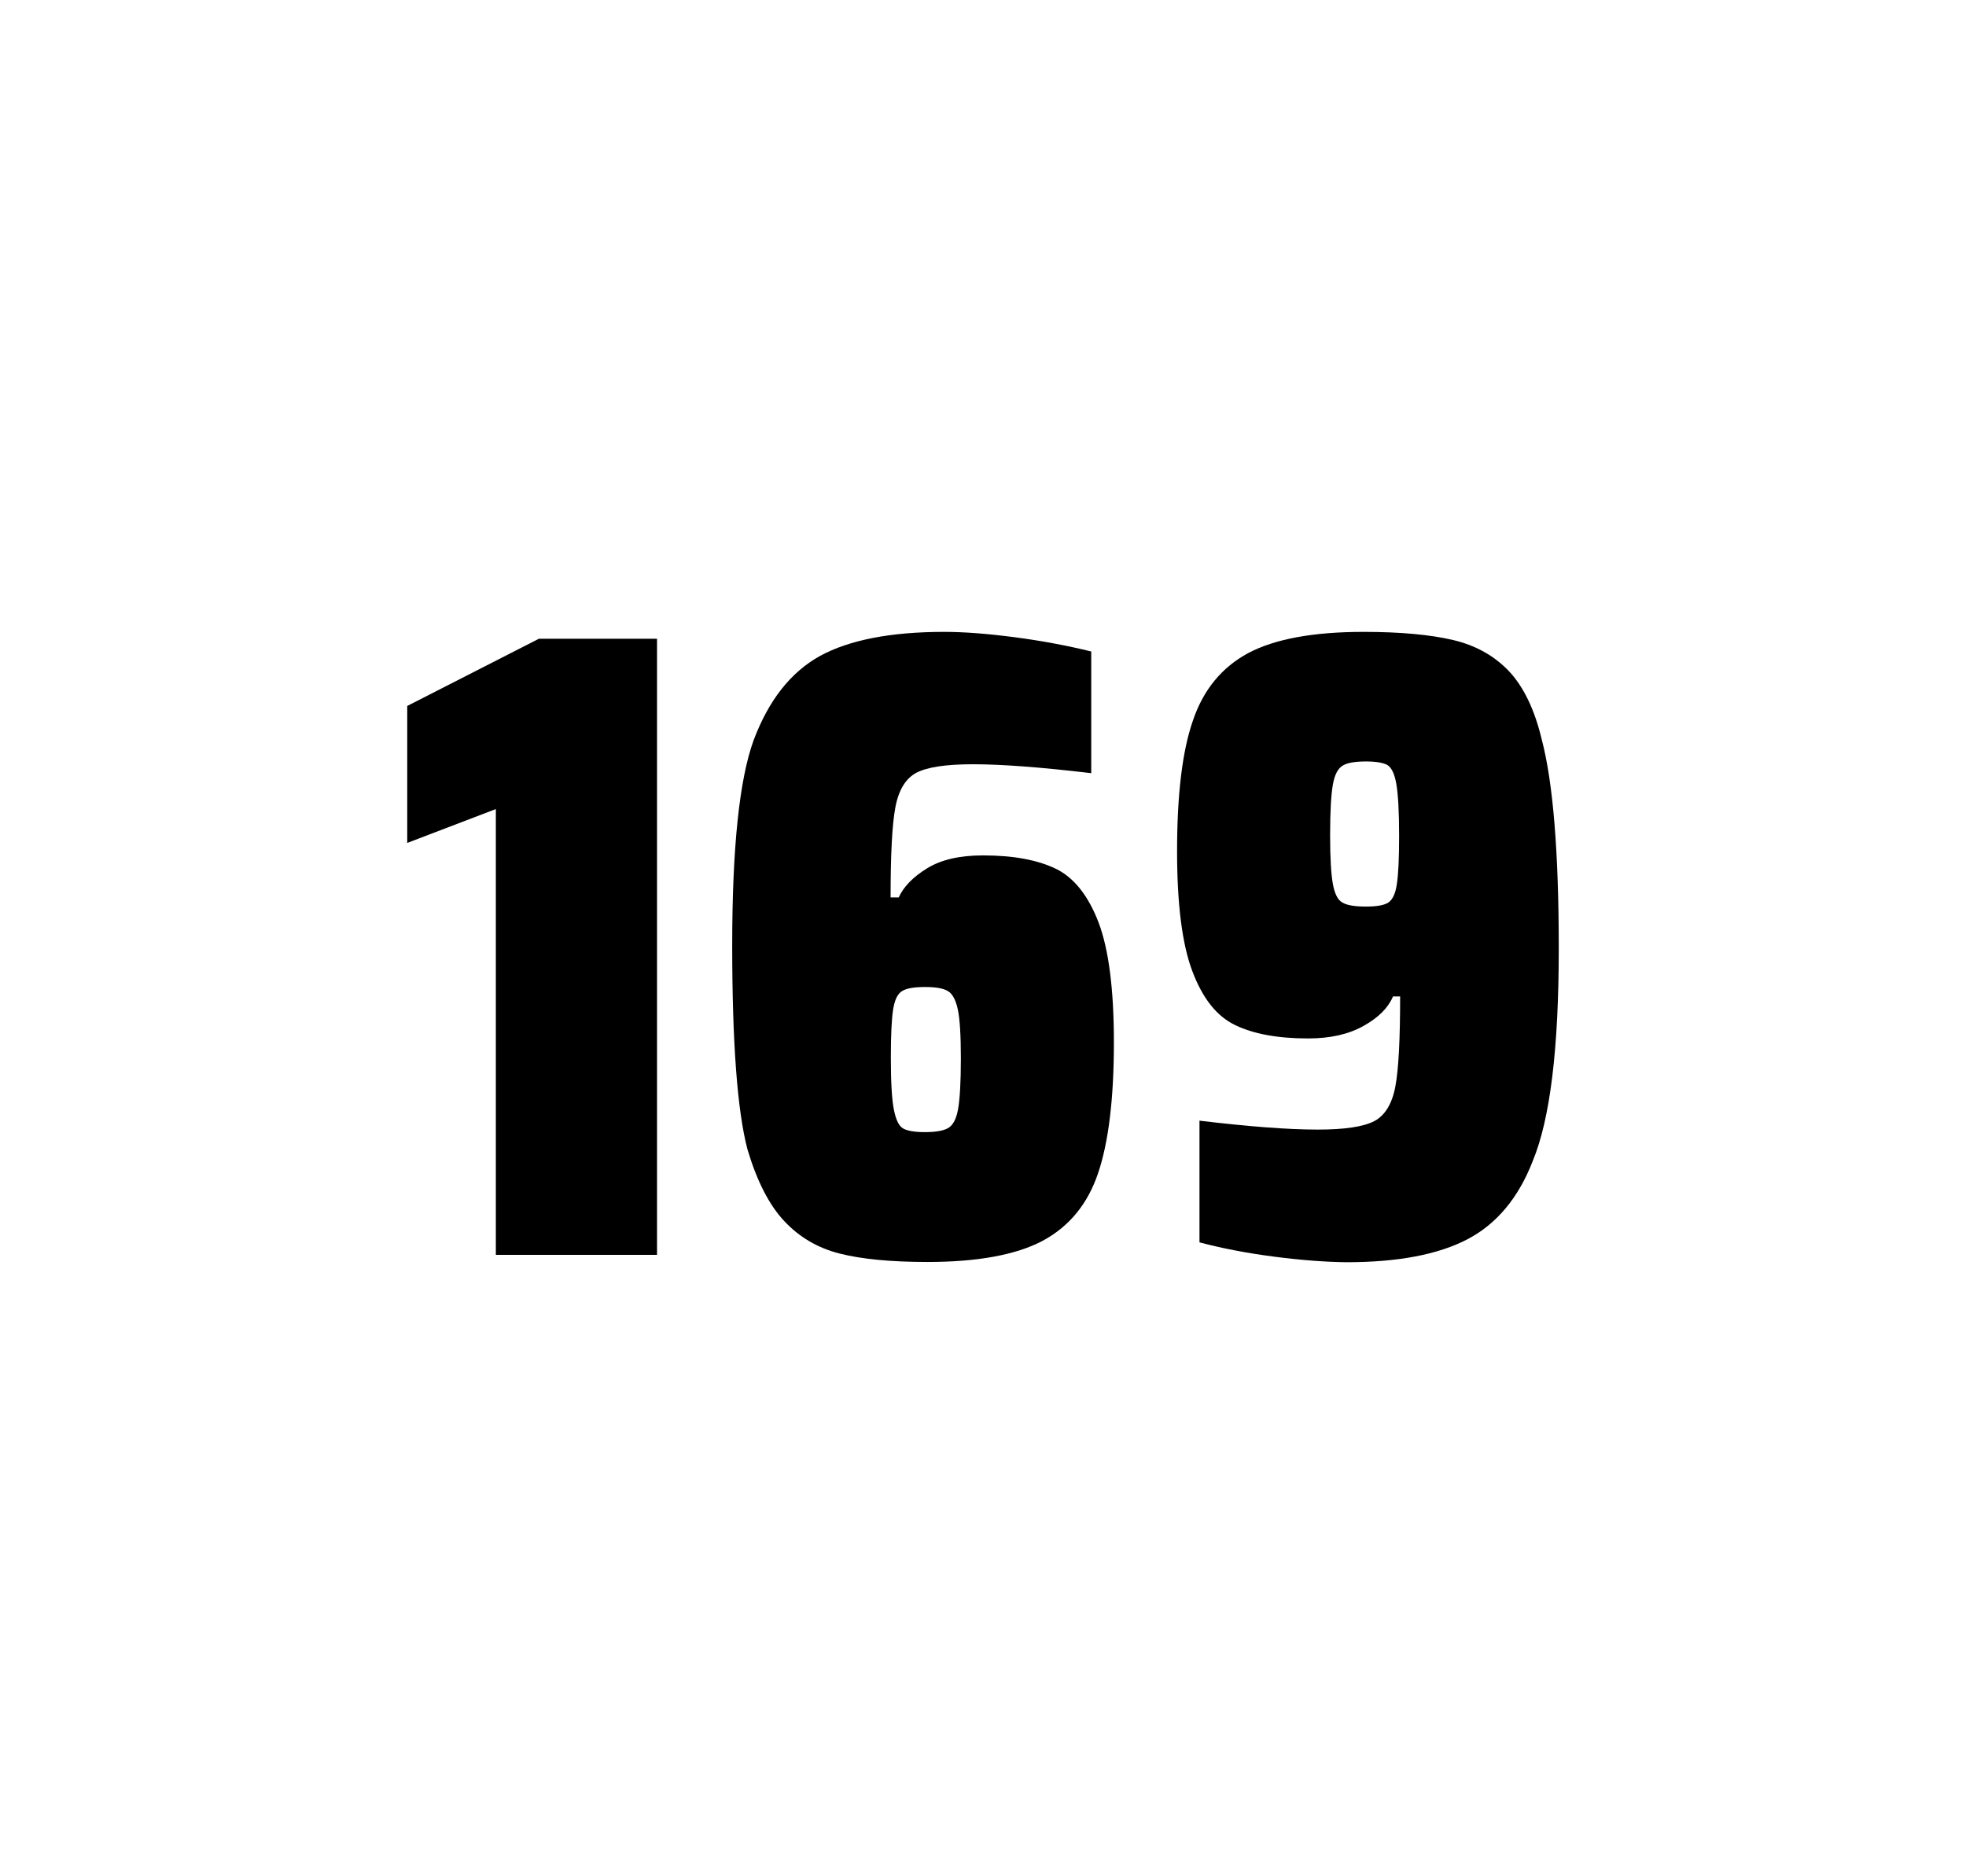<?xml version="1.0" encoding="utf-8"?>
<svg version="1.1" id="wrapper" x="0px" y="0px" viewBox="0 0 772.1 737" style="enable-background:new 0 0 772.1 737;" xmlns="http://www.w3.org/2000/svg">
  <style type="text/css">
	.st0{fill:none;}
</style>
  <path id="frame" class="st0" d="M 1.5 0 L 770.5 0 C 771.3 0 772 0.7 772 1.5 L 772 735.4 C 772 736.2 771.3 736.9 770.5 736.9 L 1.5 736.9 C 0.7 736.9 0 736.2 0 735.4 L 0 1.5 C 0 0.7 0.7 0 1.5 0 Z"/>
  <g id="numbers"><path id="one" d="M 194.732 492.9 L 194.732 317.8 L 159.932 331.1 L 159.932 277.3 L 211.632 250.9 L 258.032 250.9 L 258.032 492.9 L 194.732 492.9 Z"/><path id="six" d="M 329.756 492.4 C 321.056 490.2 313.856 485.9 307.956 479.6 C 302.056 473.3 297.256 463.9 293.556 451.5 C 289.556 436.3 287.556 409.5 287.556 371.3 C 287.556 333.1 290.356 306.2 295.956 290.8 C 301.856 275.1 310.456 264.1 321.956 257.7 C 333.456 251.4 349.756 248.2 370.856 248.2 C 378.556 248.2 387.756 248.9 398.456 250.3 C 409.156 251.7 419.156 253.6 428.556 255.9 L 428.556 303.7 C 409.056 301.4 393.656 300.2 382.156 300.2 C 371.556 300.2 364.256 301.3 359.956 303.5 C 355.756 305.7 352.956 310.2 351.656 317 C 350.356 323.8 349.756 335.6 349.756 352.5 L 352.956 352.5 C 354.856 348.3 358.556 344.5 364.056 341.1 C 369.556 337.7 376.856 336 386.056 336 C 398.056 336 407.556 337.8 414.756 341.3 C 421.856 344.8 427.456 351.9 431.456 362.4 C 435.456 373 437.456 388.7 437.456 409.5 C 437.456 431.5 435.356 448.7 431.256 460.8 C 427.156 473 419.856 481.8 409.456 487.4 C 399.056 492.9 383.956 495.7 364.256 495.7 C 349.956 495.7 338.456 494.6 329.756 492.4 Z M 372.356 443.1 C 374.256 442 375.556 439.6 376.256 435.7 C 376.956 431.8 377.356 425.2 377.356 415.8 C 377.356 406.7 376.956 400.2 376.156 396.5 C 375.356 392.8 374.056 390.3 372.256 389.3 C 370.456 388.2 367.556 387.7 363.256 387.7 C 358.956 387.7 356.056 388.2 354.256 389.3 C 352.456 390.4 351.356 392.8 350.756 396.5 C 350.156 400.3 349.856 406.6 349.856 415.5 C 349.856 425.1 350.256 431.9 351.056 435.9 C 351.856 439.9 353.056 442.4 354.756 443.3 C 356.356 444.2 359.256 444.7 363.156 444.7 C 367.356 444.7 370.456 444.2 372.356 443.1 Z"/><path id="nine" d="M 500.268 493.6 C 489.468 492.2 479.768 490.3 471.068 488 L 471.068 440.2 C 490.268 442.5 505.768 443.7 517.468 443.7 C 528.068 443.7 535.368 442.6 539.668 440.4 C 543.868 438.2 546.668 433.7 547.968 426.9 C 549.268 420.1 549.868 408.3 549.868 391.4 L 547.068 391.4 C 545.168 395.9 541.368 399.7 535.468 403 C 529.568 406.3 522.368 407.9 513.668 407.9 C 501.668 407.9 492.168 406.1 484.968 402.6 C 477.768 399.1 472.268 392.1 468.268 381.5 C 464.268 370.9 462.268 355.2 462.268 334.4 C 462.268 312.4 464.268 295.2 468.468 283.1 C 472.568 270.9 479.868 262.1 490.268 256.5 C 500.668 251 515.768 248.2 535.468 248.2 C 549.968 248.2 561.768 249.3 570.668 251.4 C 579.568 253.5 586.868 257.6 592.668 263.7 C 598.368 269.8 602.668 278.7 605.468 290.4 C 609.968 307.5 612.168 334.9 612.168 372.7 C 612.168 411.9 608.768 439.6 601.968 456 C 596.368 470.5 587.768 480.8 576.268 486.8 C 564.768 492.8 548.968 495.8 528.768 495.8 C 520.468 495.7 510.968 495 500.268 493.6 Z M 545.268 354.5 C 546.868 353.4 548.068 351 548.568 347.3 C 549.168 343.6 549.468 337.2 549.468 328.3 C 549.468 318.7 549.068 311.9 548.368 307.9 C 547.668 303.9 546.468 301.5 544.868 300.5 C 543.268 299.6 540.368 299.1 536.468 299.1 C 532.268 299.1 529.168 299.6 527.368 300.7 C 525.468 301.8 524.168 304.2 523.468 308.1 C 522.768 312 522.368 318.6 522.368 328 C 522.368 337.1 522.768 343.6 523.468 347.3 C 524.168 351.1 525.368 353.5 527.168 354.5 C 528.968 355.6 532.068 356.1 536.468 356.1 C 540.668 356.1 543.568 355.6 545.268 354.5 Z"/></g>
</svg>